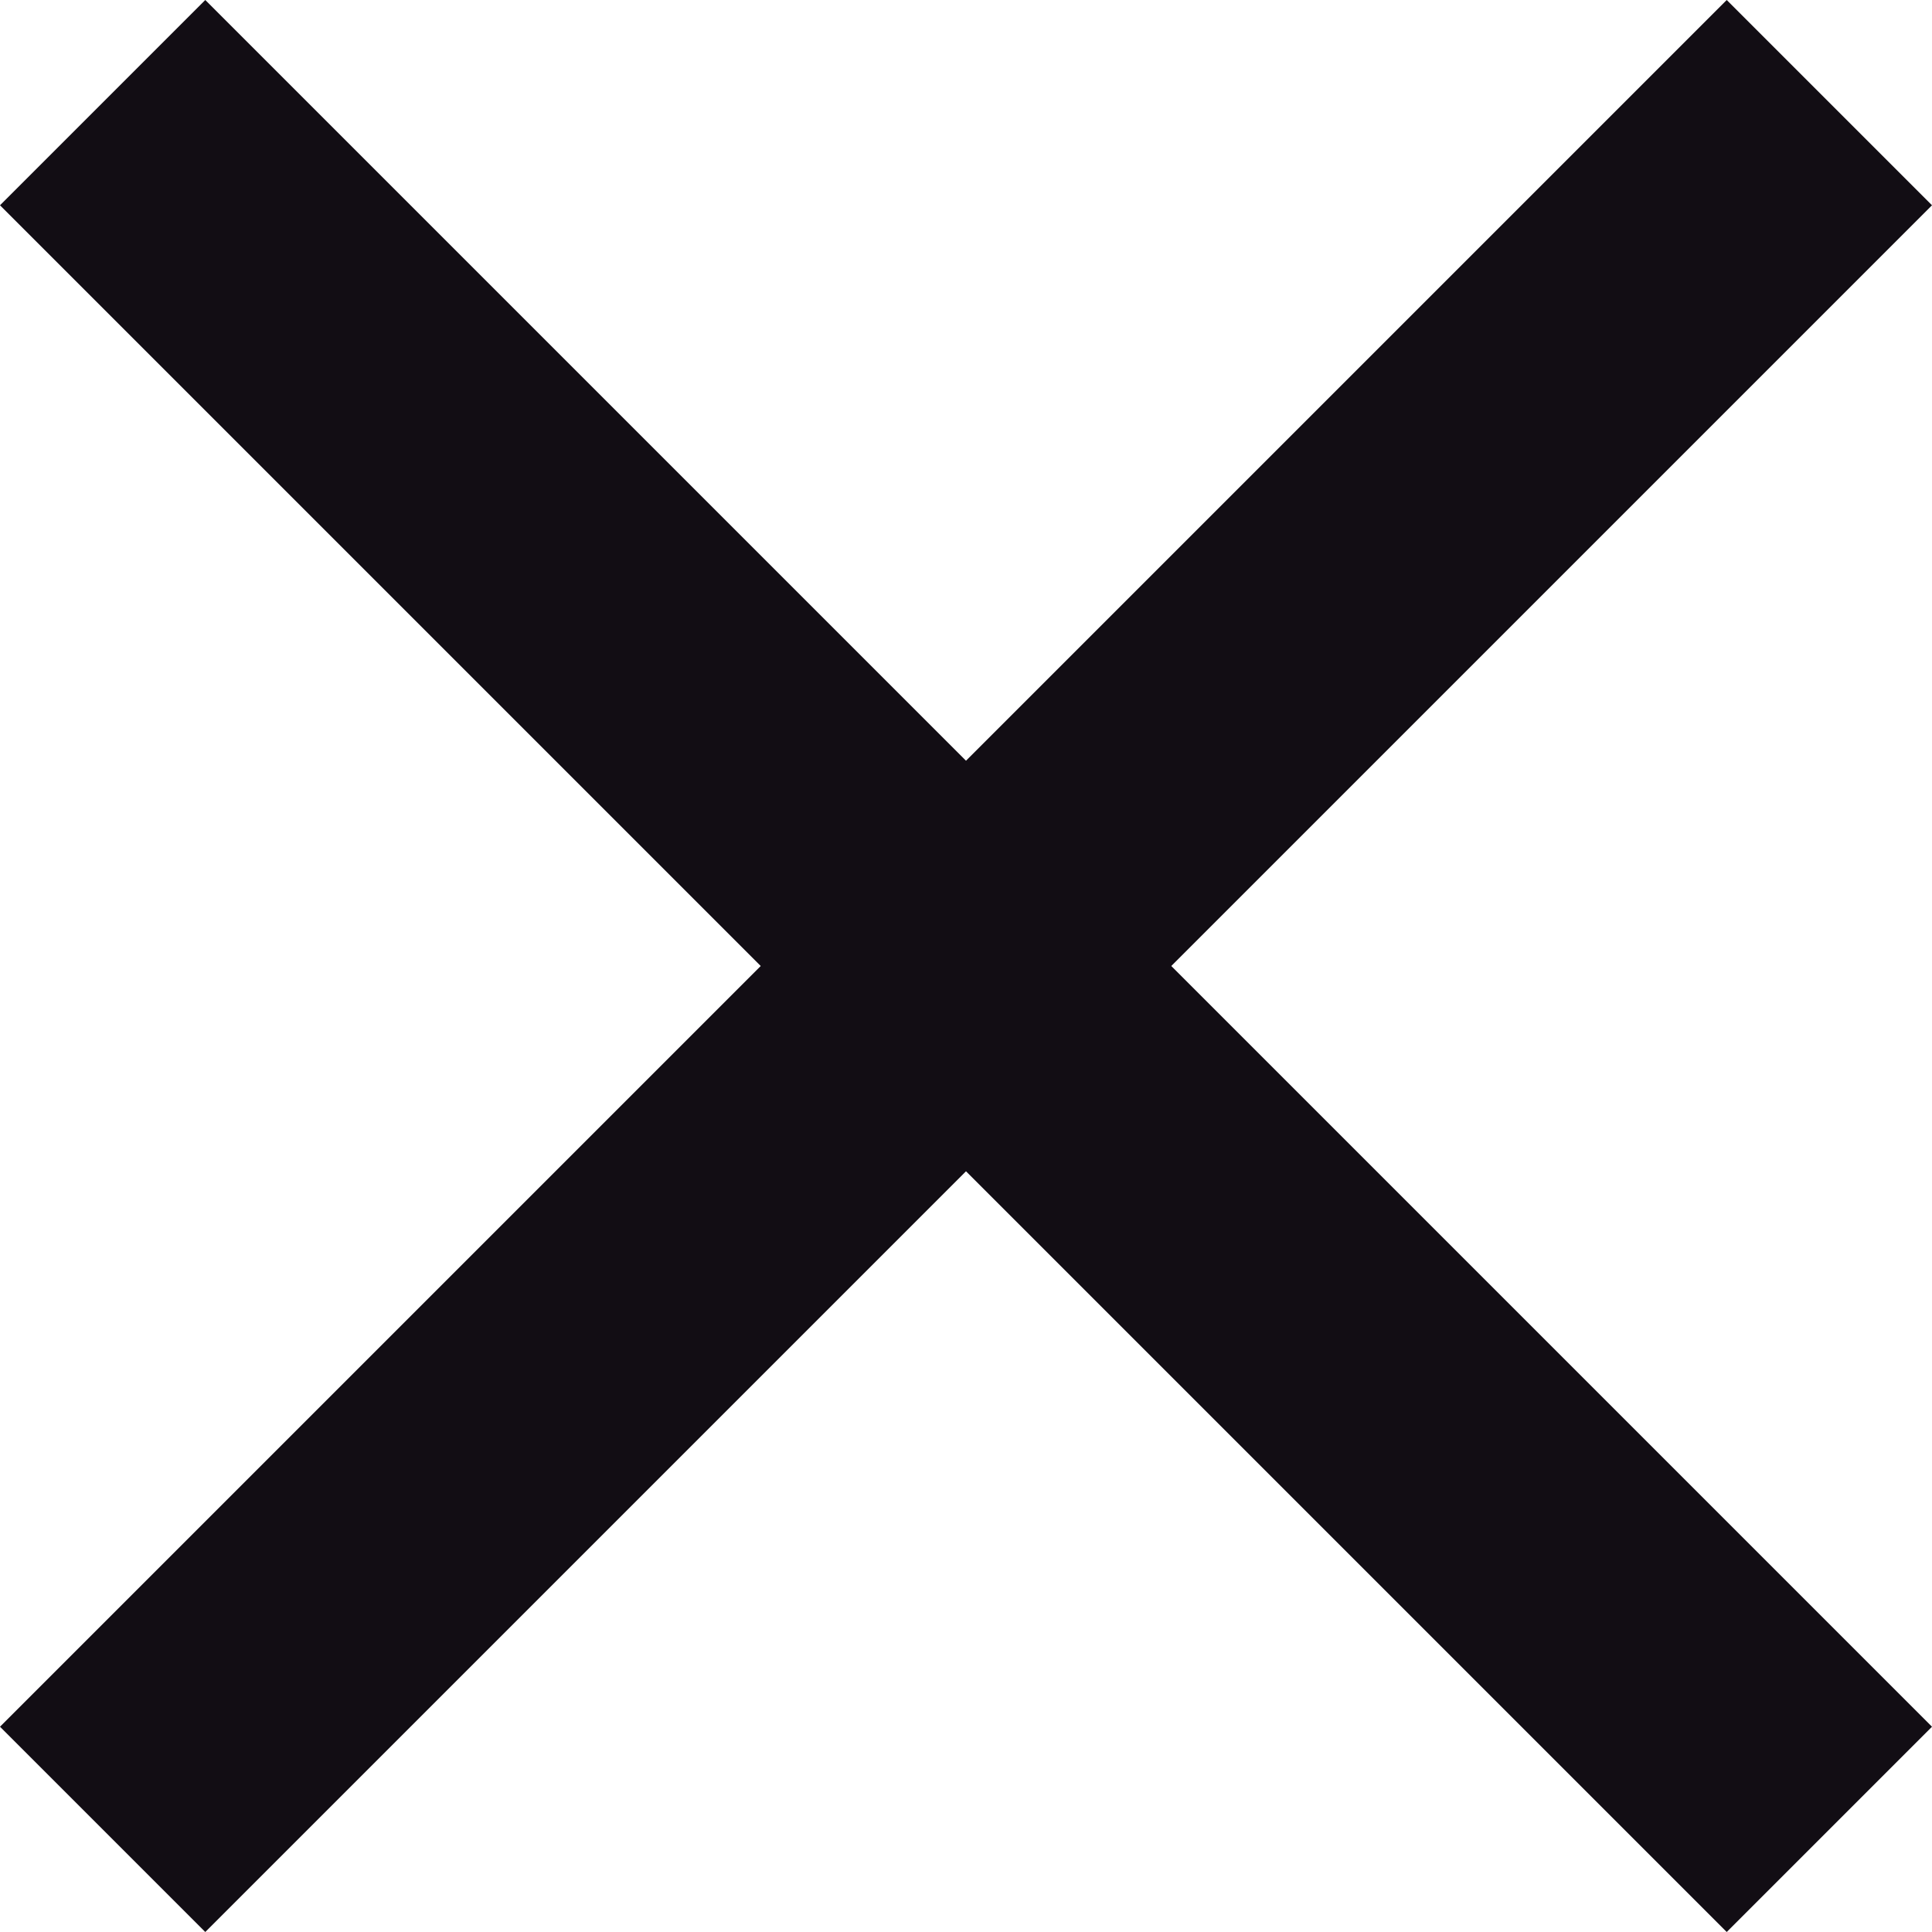 <svg width="20" height="20" viewBox="0 0 20 20" fill="none" xmlns="http://www.w3.org/2000/svg">
<path d="M2.125 20L0 17.875L7.875 10L0 2.125L2.125 0L10 7.875L17.875 0L20 2.125L12.125 10L20 17.875L17.875 20L10 12.125L2.125 20Z" fill="#120D14"/>
</svg>
